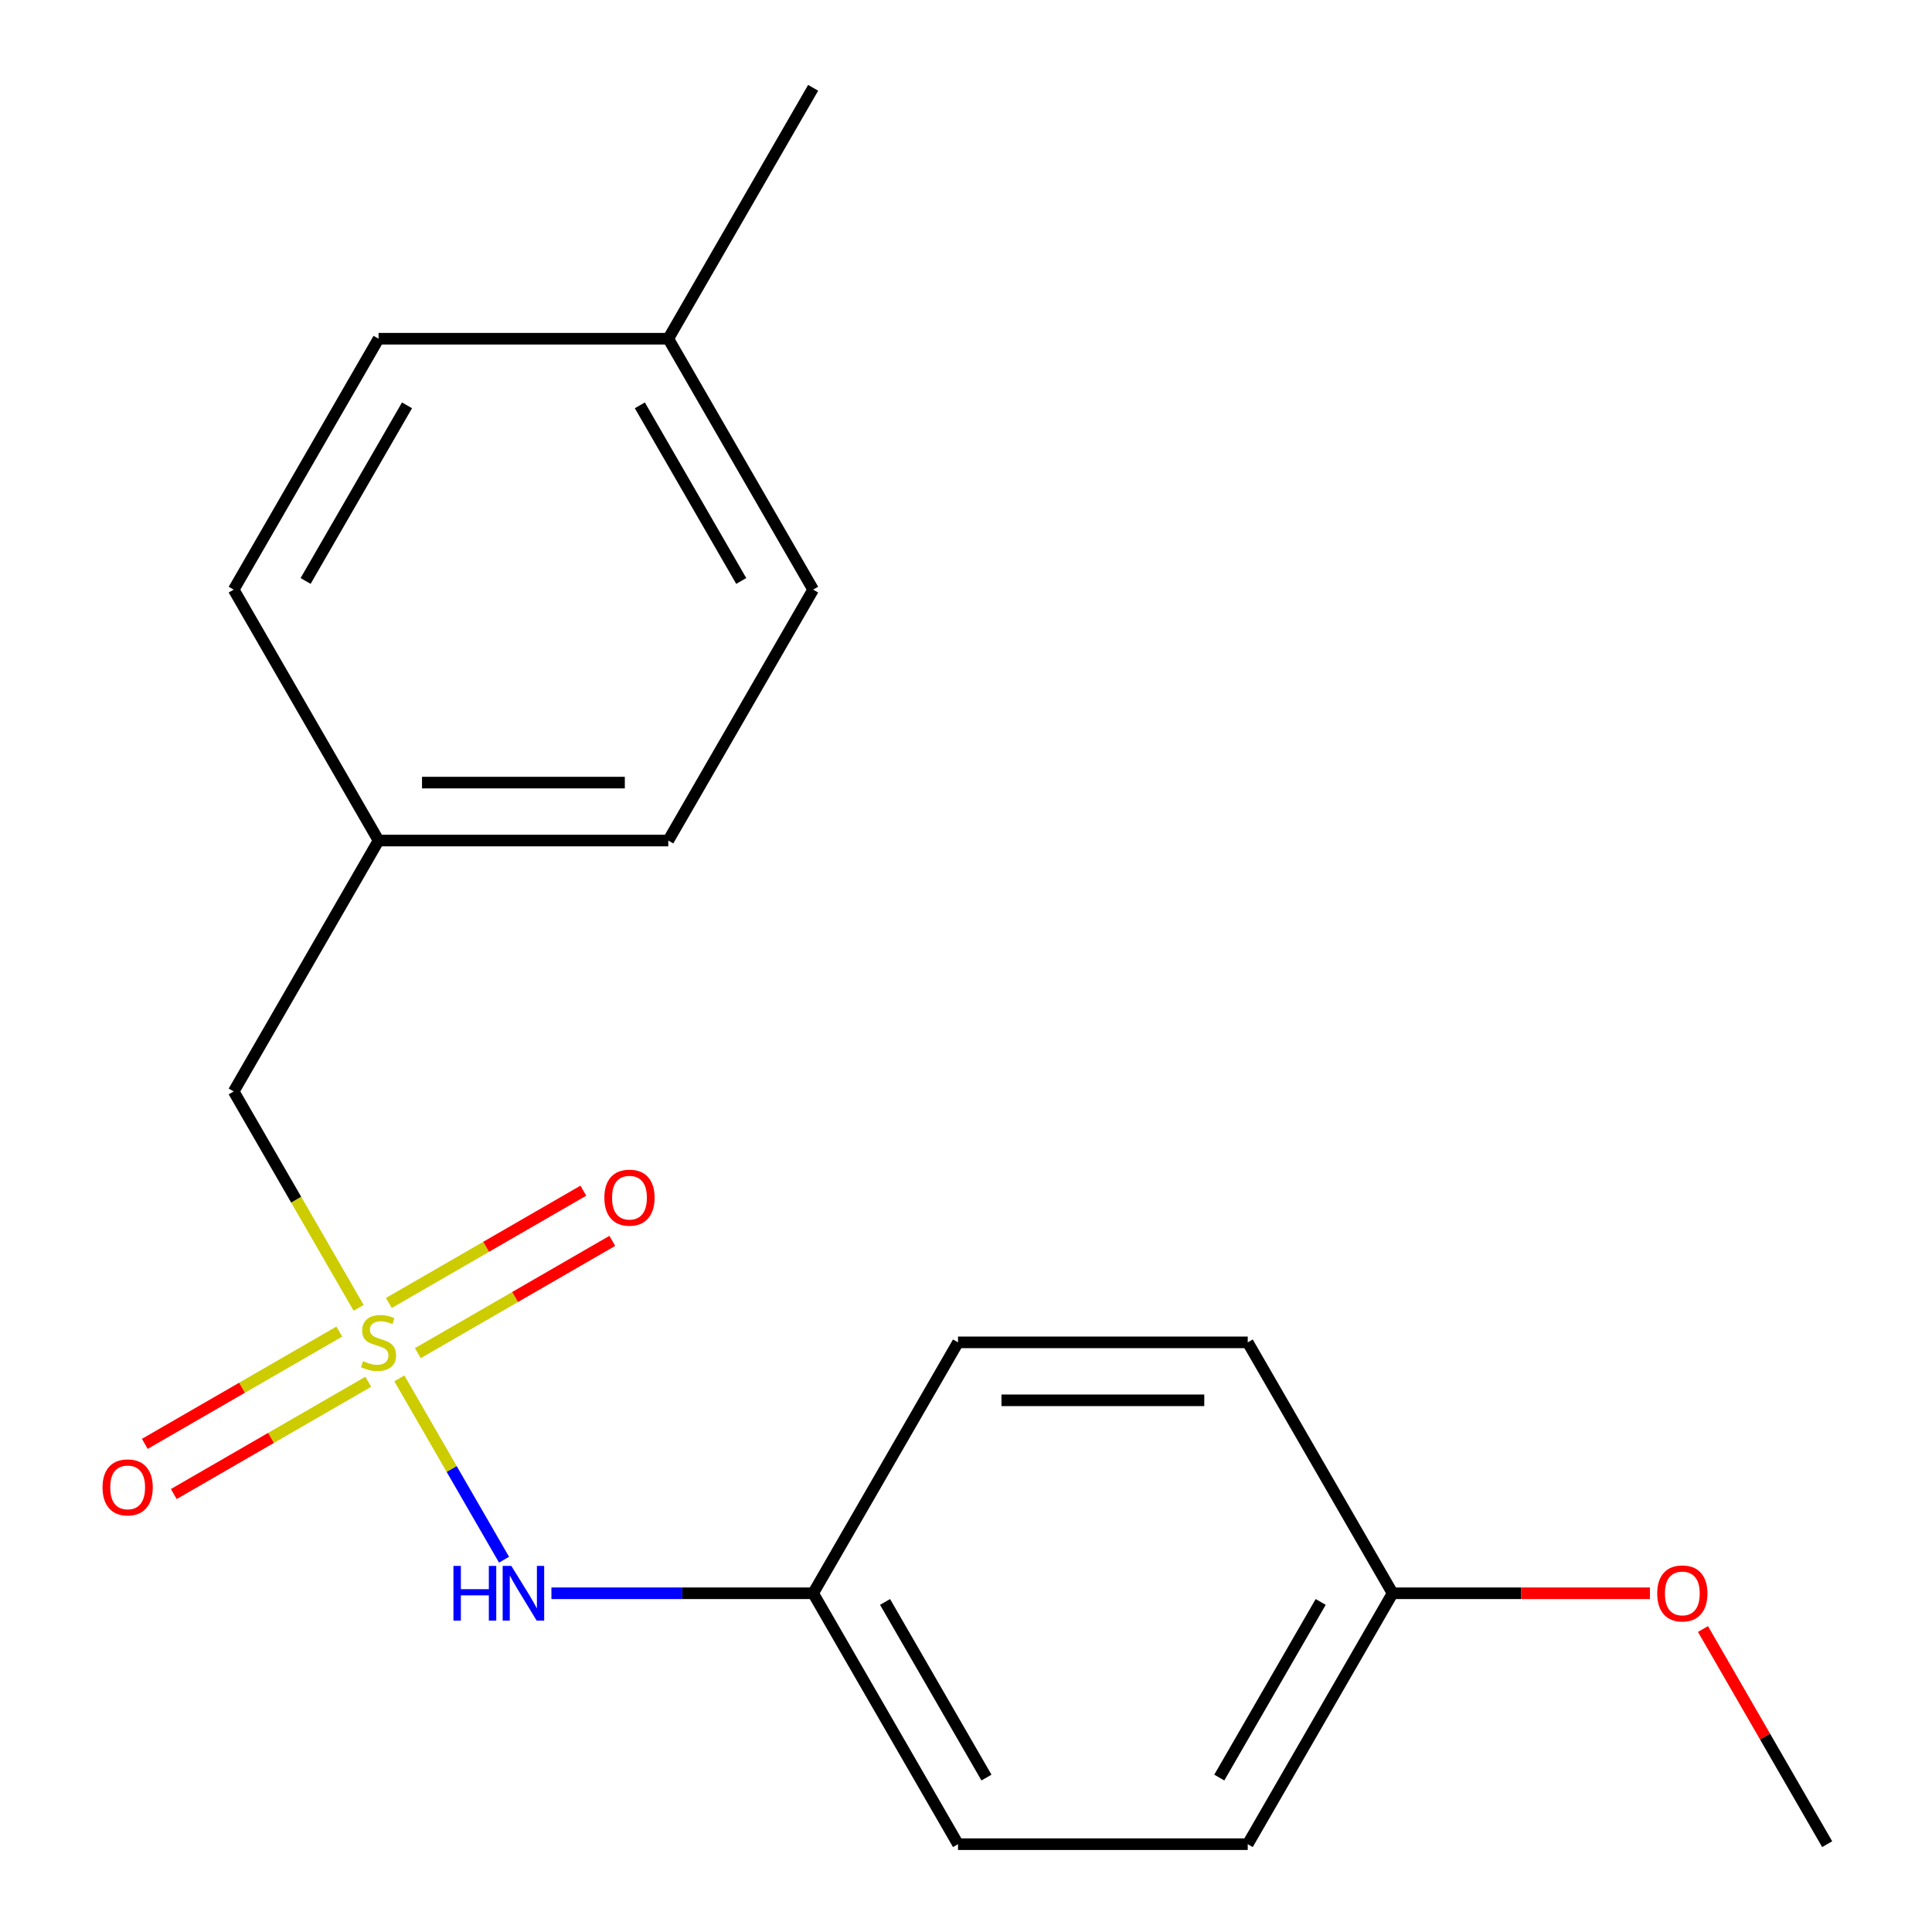 <?xml version='1.0' encoding='iso-8859-1'?>
<svg version='1.1' baseProfile='full'
              xmlns='http://www.w3.org/2000/svg'
                      xmlns:rdkit='http://www.rdkit.org/xml'
                      xmlns:xlink='http://www.w3.org/1999/xlink'
                  xml:space='preserve'
width='1000px' height='1000px' viewBox='0 0 1000 1000'>
<!-- END OF HEADER -->
<rect style='opacity:1.0;fill:#FFFFFF;stroke:none' width='1000' height='1000' x='0' y='0'> </rect>
<path class='bond-0' d='M 206.697,713.434 L 233.795,760.369' style='fill:none;fill-rule:evenodd;stroke:#CCCC00;stroke-width:6px;stroke-linecap:butt;stroke-linejoin:miter;stroke-opacity:1' />
<path class='bond-0' d='M 233.795,760.369 L 260.893,807.304' style='fill:none;fill-rule:evenodd;stroke:#0000FF;stroke-width:6px;stroke-linecap:butt;stroke-linejoin:miter;stroke-opacity:1' />
<path class='bond-1' d='M 216.268,700.385 L 266.6,671.327' style='fill:none;fill-rule:evenodd;stroke:#CCCC00;stroke-width:6px;stroke-linecap:butt;stroke-linejoin:miter;stroke-opacity:1' />
<path class='bond-1' d='M 266.6,671.327 L 316.931,642.268' style='fill:none;fill-rule:evenodd;stroke:#FF0000;stroke-width:6px;stroke-linecap:butt;stroke-linejoin:miter;stroke-opacity:1' />
<path class='bond-1' d='M 201.272,674.411 L 251.604,645.353' style='fill:none;fill-rule:evenodd;stroke:#CCCC00;stroke-width:6px;stroke-linecap:butt;stroke-linejoin:miter;stroke-opacity:1' />
<path class='bond-1' d='M 251.604,645.353 L 301.935,616.294' style='fill:none;fill-rule:evenodd;stroke:#FF0000;stroke-width:6px;stroke-linecap:butt;stroke-linejoin:miter;stroke-opacity:1' />
<path class='bond-2' d='M 175.614,689.225 L 125.283,718.284' style='fill:none;fill-rule:evenodd;stroke:#CCCC00;stroke-width:6px;stroke-linecap:butt;stroke-linejoin:miter;stroke-opacity:1' />
<path class='bond-2' d='M 125.283,718.284 L 74.952,747.342' style='fill:none;fill-rule:evenodd;stroke:#FF0000;stroke-width:6px;stroke-linecap:butt;stroke-linejoin:miter;stroke-opacity:1' />
<path class='bond-2' d='M 190.61,715.199 L 140.279,744.258' style='fill:none;fill-rule:evenodd;stroke:#CCCC00;stroke-width:6px;stroke-linecap:butt;stroke-linejoin:miter;stroke-opacity:1' />
<path class='bond-2' d='M 140.279,744.258 L 89.948,773.317' style='fill:none;fill-rule:evenodd;stroke:#FF0000;stroke-width:6px;stroke-linecap:butt;stroke-linejoin:miter;stroke-opacity:1' />
<path class='bond-3' d='M 185.625,676.936 L 153.293,620.936' style='fill:none;fill-rule:evenodd;stroke:#CCCC00;stroke-width:6px;stroke-linecap:butt;stroke-linejoin:miter;stroke-opacity:1' />
<path class='bond-3' d='M 153.293,620.936 L 120.961,564.935' style='fill:none;fill-rule:evenodd;stroke:#000000;stroke-width:6px;stroke-linecap:butt;stroke-linejoin:miter;stroke-opacity:1' />
<path class='bond-4' d='M 285.411,824.675 L 353.147,824.675' style='fill:none;fill-rule:evenodd;stroke:#0000FF;stroke-width:6px;stroke-linecap:butt;stroke-linejoin:miter;stroke-opacity:1' />
<path class='bond-4' d='M 353.147,824.675 L 420.883,824.675' style='fill:none;fill-rule:evenodd;stroke:#000000;stroke-width:6px;stroke-linecap:butt;stroke-linejoin:miter;stroke-opacity:1' />
<path class='bond-5' d='M 120.961,564.935 L 195.941,435.065' style='fill:none;fill-rule:evenodd;stroke:#000000;stroke-width:6px;stroke-linecap:butt;stroke-linejoin:miter;stroke-opacity:1' />
<path class='bond-8' d='M 420.883,824.675 L 495.864,694.805' style='fill:none;fill-rule:evenodd;stroke:#000000;stroke-width:6px;stroke-linecap:butt;stroke-linejoin:miter;stroke-opacity:1' />
<path class='bond-9' d='M 420.883,824.675 L 495.864,954.545' style='fill:none;fill-rule:evenodd;stroke:#000000;stroke-width:6px;stroke-linecap:butt;stroke-linejoin:miter;stroke-opacity:1' />
<path class='bond-9' d='M 458.104,829.16 L 510.591,920.069' style='fill:none;fill-rule:evenodd;stroke:#000000;stroke-width:6px;stroke-linecap:butt;stroke-linejoin:miter;stroke-opacity:1' />
<path class='bond-10' d='M 195.941,435.065 L 120.961,305.195' style='fill:none;fill-rule:evenodd;stroke:#000000;stroke-width:6px;stroke-linecap:butt;stroke-linejoin:miter;stroke-opacity:1' />
<path class='bond-11' d='M 195.941,435.065 L 345.902,435.065' style='fill:none;fill-rule:evenodd;stroke:#000000;stroke-width:6px;stroke-linecap:butt;stroke-linejoin:miter;stroke-opacity:1' />
<path class='bond-11' d='M 218.436,405.073 L 323.408,405.073' style='fill:none;fill-rule:evenodd;stroke:#000000;stroke-width:6px;stroke-linecap:butt;stroke-linejoin:miter;stroke-opacity:1' />
<path class='bond-6' d='M 720.805,824.675 L 645.825,954.545' style='fill:none;fill-rule:evenodd;stroke:#000000;stroke-width:6px;stroke-linecap:butt;stroke-linejoin:miter;stroke-opacity:1' />
<path class='bond-6' d='M 683.584,829.16 L 631.098,920.069' style='fill:none;fill-rule:evenodd;stroke:#000000;stroke-width:6px;stroke-linecap:butt;stroke-linejoin:miter;stroke-opacity:1' />
<path class='bond-16' d='M 720.805,824.675 L 787.411,824.675' style='fill:none;fill-rule:evenodd;stroke:#000000;stroke-width:6px;stroke-linecap:butt;stroke-linejoin:miter;stroke-opacity:1' />
<path class='bond-16' d='M 787.411,824.675 L 854.017,824.675' style='fill:none;fill-rule:evenodd;stroke:#FF0000;stroke-width:6px;stroke-linecap:butt;stroke-linejoin:miter;stroke-opacity:1' />
<path class='bond-20' d='M 720.805,824.675 L 645.825,694.805' style='fill:none;fill-rule:evenodd;stroke:#000000;stroke-width:6px;stroke-linecap:butt;stroke-linejoin:miter;stroke-opacity:1' />
<path class='bond-7' d='M 345.902,175.325 L 420.883,305.195' style='fill:none;fill-rule:evenodd;stroke:#000000;stroke-width:6px;stroke-linecap:butt;stroke-linejoin:miter;stroke-opacity:1' />
<path class='bond-7' d='M 331.176,209.801 L 383.662,300.71' style='fill:none;fill-rule:evenodd;stroke:#000000;stroke-width:6px;stroke-linecap:butt;stroke-linejoin:miter;stroke-opacity:1' />
<path class='bond-17' d='M 345.902,175.325 L 420.883,45.455' style='fill:none;fill-rule:evenodd;stroke:#000000;stroke-width:6px;stroke-linecap:butt;stroke-linejoin:miter;stroke-opacity:1' />
<path class='bond-19' d='M 345.902,175.325 L 195.941,175.325' style='fill:none;fill-rule:evenodd;stroke:#000000;stroke-width:6px;stroke-linecap:butt;stroke-linejoin:miter;stroke-opacity:1' />
<path class='bond-13' d='M 495.864,694.805 L 645.825,694.805' style='fill:none;fill-rule:evenodd;stroke:#000000;stroke-width:6px;stroke-linecap:butt;stroke-linejoin:miter;stroke-opacity:1' />
<path class='bond-13' d='M 518.358,724.797 L 623.331,724.797' style='fill:none;fill-rule:evenodd;stroke:#000000;stroke-width:6px;stroke-linecap:butt;stroke-linejoin:miter;stroke-opacity:1' />
<path class='bond-12' d='M 495.864,954.545 L 645.825,954.545' style='fill:none;fill-rule:evenodd;stroke:#000000;stroke-width:6px;stroke-linecap:butt;stroke-linejoin:miter;stroke-opacity:1' />
<path class='bond-14' d='M 120.961,305.195 L 195.941,175.325' style='fill:none;fill-rule:evenodd;stroke:#000000;stroke-width:6px;stroke-linecap:butt;stroke-linejoin:miter;stroke-opacity:1' />
<path class='bond-14' d='M 158.182,300.71 L 210.668,209.801' style='fill:none;fill-rule:evenodd;stroke:#000000;stroke-width:6px;stroke-linecap:butt;stroke-linejoin:miter;stroke-opacity:1' />
<path class='bond-15' d='M 345.902,435.065 L 420.883,305.195' style='fill:none;fill-rule:evenodd;stroke:#000000;stroke-width:6px;stroke-linecap:butt;stroke-linejoin:miter;stroke-opacity:1' />
<path class='bond-18' d='M 881.453,843.184 L 913.6,898.865' style='fill:none;fill-rule:evenodd;stroke:#FF0000;stroke-width:6px;stroke-linecap:butt;stroke-linejoin:miter;stroke-opacity:1' />
<path class='bond-18' d='M 913.6,898.865 L 945.747,954.545' style='fill:none;fill-rule:evenodd;stroke:#000000;stroke-width:6px;stroke-linecap:butt;stroke-linejoin:miter;stroke-opacity:1' />
<path  class='atom-0' d='M 187.941 704.525
Q 188.261 704.645, 189.581 705.205
Q 190.901 705.765, 192.341 706.125
Q 193.821 706.445, 195.261 706.445
Q 197.941 706.445, 199.501 705.165
Q 201.061 703.845, 201.061 701.565
Q 201.061 700.005, 200.261 699.045
Q 199.501 698.085, 198.301 697.565
Q 197.101 697.045, 195.101 696.445
Q 192.581 695.685, 191.061 694.965
Q 189.581 694.245, 188.501 692.725
Q 187.461 691.205, 187.461 688.645
Q 187.461 685.085, 189.861 682.885
Q 192.301 680.685, 197.101 680.685
Q 200.381 680.685, 204.101 682.245
L 203.181 685.325
Q 199.781 683.925, 197.221 683.925
Q 194.461 683.925, 192.941 685.085
Q 191.421 686.205, 191.461 688.165
Q 191.461 689.685, 192.221 690.605
Q 193.021 691.525, 194.141 692.045
Q 195.301 692.565, 197.221 693.165
Q 199.781 693.965, 201.301 694.765
Q 202.821 695.565, 203.901 697.205
Q 205.021 698.805, 205.021 701.565
Q 205.021 705.485, 202.381 707.605
Q 199.781 709.685, 195.421 709.685
Q 192.901 709.685, 190.981 709.125
Q 189.101 708.605, 186.861 707.685
L 187.941 704.525
' fill='#CCCC00'/>
<path  class='atom-1' d='M 234.702 810.515
L 238.542 810.515
L 238.542 822.555
L 253.022 822.555
L 253.022 810.515
L 256.862 810.515
L 256.862 838.835
L 253.022 838.835
L 253.022 825.755
L 238.542 825.755
L 238.542 838.835
L 234.702 838.835
L 234.702 810.515
' fill='#0000FF'/>
<path  class='atom-1' d='M 264.662 810.515
L 273.942 825.515
Q 274.862 826.995, 276.342 829.675
Q 277.822 832.355, 277.902 832.515
L 277.902 810.515
L 281.662 810.515
L 281.662 838.835
L 277.782 838.835
L 267.822 822.435
Q 266.662 820.515, 265.422 818.315
Q 264.222 816.115, 263.862 815.435
L 263.862 838.835
L 260.182 838.835
L 260.182 810.515
L 264.662 810.515
' fill='#0000FF'/>
<path  class='atom-2' d='M 312.812 619.905
Q 312.812 613.105, 316.172 609.305
Q 319.532 605.505, 325.812 605.505
Q 332.092 605.505, 335.452 609.305
Q 338.812 613.105, 338.812 619.905
Q 338.812 626.785, 335.412 630.705
Q 332.012 634.585, 325.812 634.585
Q 319.572 634.585, 316.172 630.705
Q 312.812 626.825, 312.812 619.905
M 325.812 631.385
Q 330.132 631.385, 332.452 628.505
Q 334.812 625.585, 334.812 619.905
Q 334.812 614.345, 332.452 611.545
Q 330.132 608.705, 325.812 608.705
Q 321.492 608.705, 319.132 611.505
Q 316.812 614.305, 316.812 619.905
Q 316.812 625.625, 319.132 628.505
Q 321.492 631.385, 325.812 631.385
' fill='#FF0000'/>
<path  class='atom-3' d='M 53.071 769.866
Q 53.071 763.066, 56.431 759.266
Q 59.791 755.466, 66.071 755.466
Q 72.351 755.466, 75.711 759.266
Q 79.071 763.066, 79.071 769.866
Q 79.071 776.746, 75.671 780.666
Q 72.271 784.546, 66.071 784.546
Q 59.831 784.546, 56.431 780.666
Q 53.071 776.786, 53.071 769.866
M 66.071 781.346
Q 70.391 781.346, 72.711 778.466
Q 75.071 775.546, 75.071 769.866
Q 75.071 764.306, 72.711 761.506
Q 70.391 758.666, 66.071 758.666
Q 61.751 758.666, 59.391 761.466
Q 57.071 764.266, 57.071 769.866
Q 57.071 775.586, 59.391 778.466
Q 61.751 781.346, 66.071 781.346
' fill='#FF0000'/>
<path  class='atom-17' d='M 857.766 824.755
Q 857.766 817.955, 861.126 814.155
Q 864.486 810.355, 870.766 810.355
Q 877.046 810.355, 880.406 814.155
Q 883.766 817.955, 883.766 824.755
Q 883.766 831.635, 880.366 835.555
Q 876.966 839.435, 870.766 839.435
Q 864.526 839.435, 861.126 835.555
Q 857.766 831.675, 857.766 824.755
M 870.766 836.235
Q 875.086 836.235, 877.406 833.355
Q 879.766 830.435, 879.766 824.755
Q 879.766 819.195, 877.406 816.395
Q 875.086 813.555, 870.766 813.555
Q 866.446 813.555, 864.086 816.355
Q 861.766 819.155, 861.766 824.755
Q 861.766 830.475, 864.086 833.355
Q 866.446 836.235, 870.766 836.235
' fill='#FF0000'/>
</svg>
